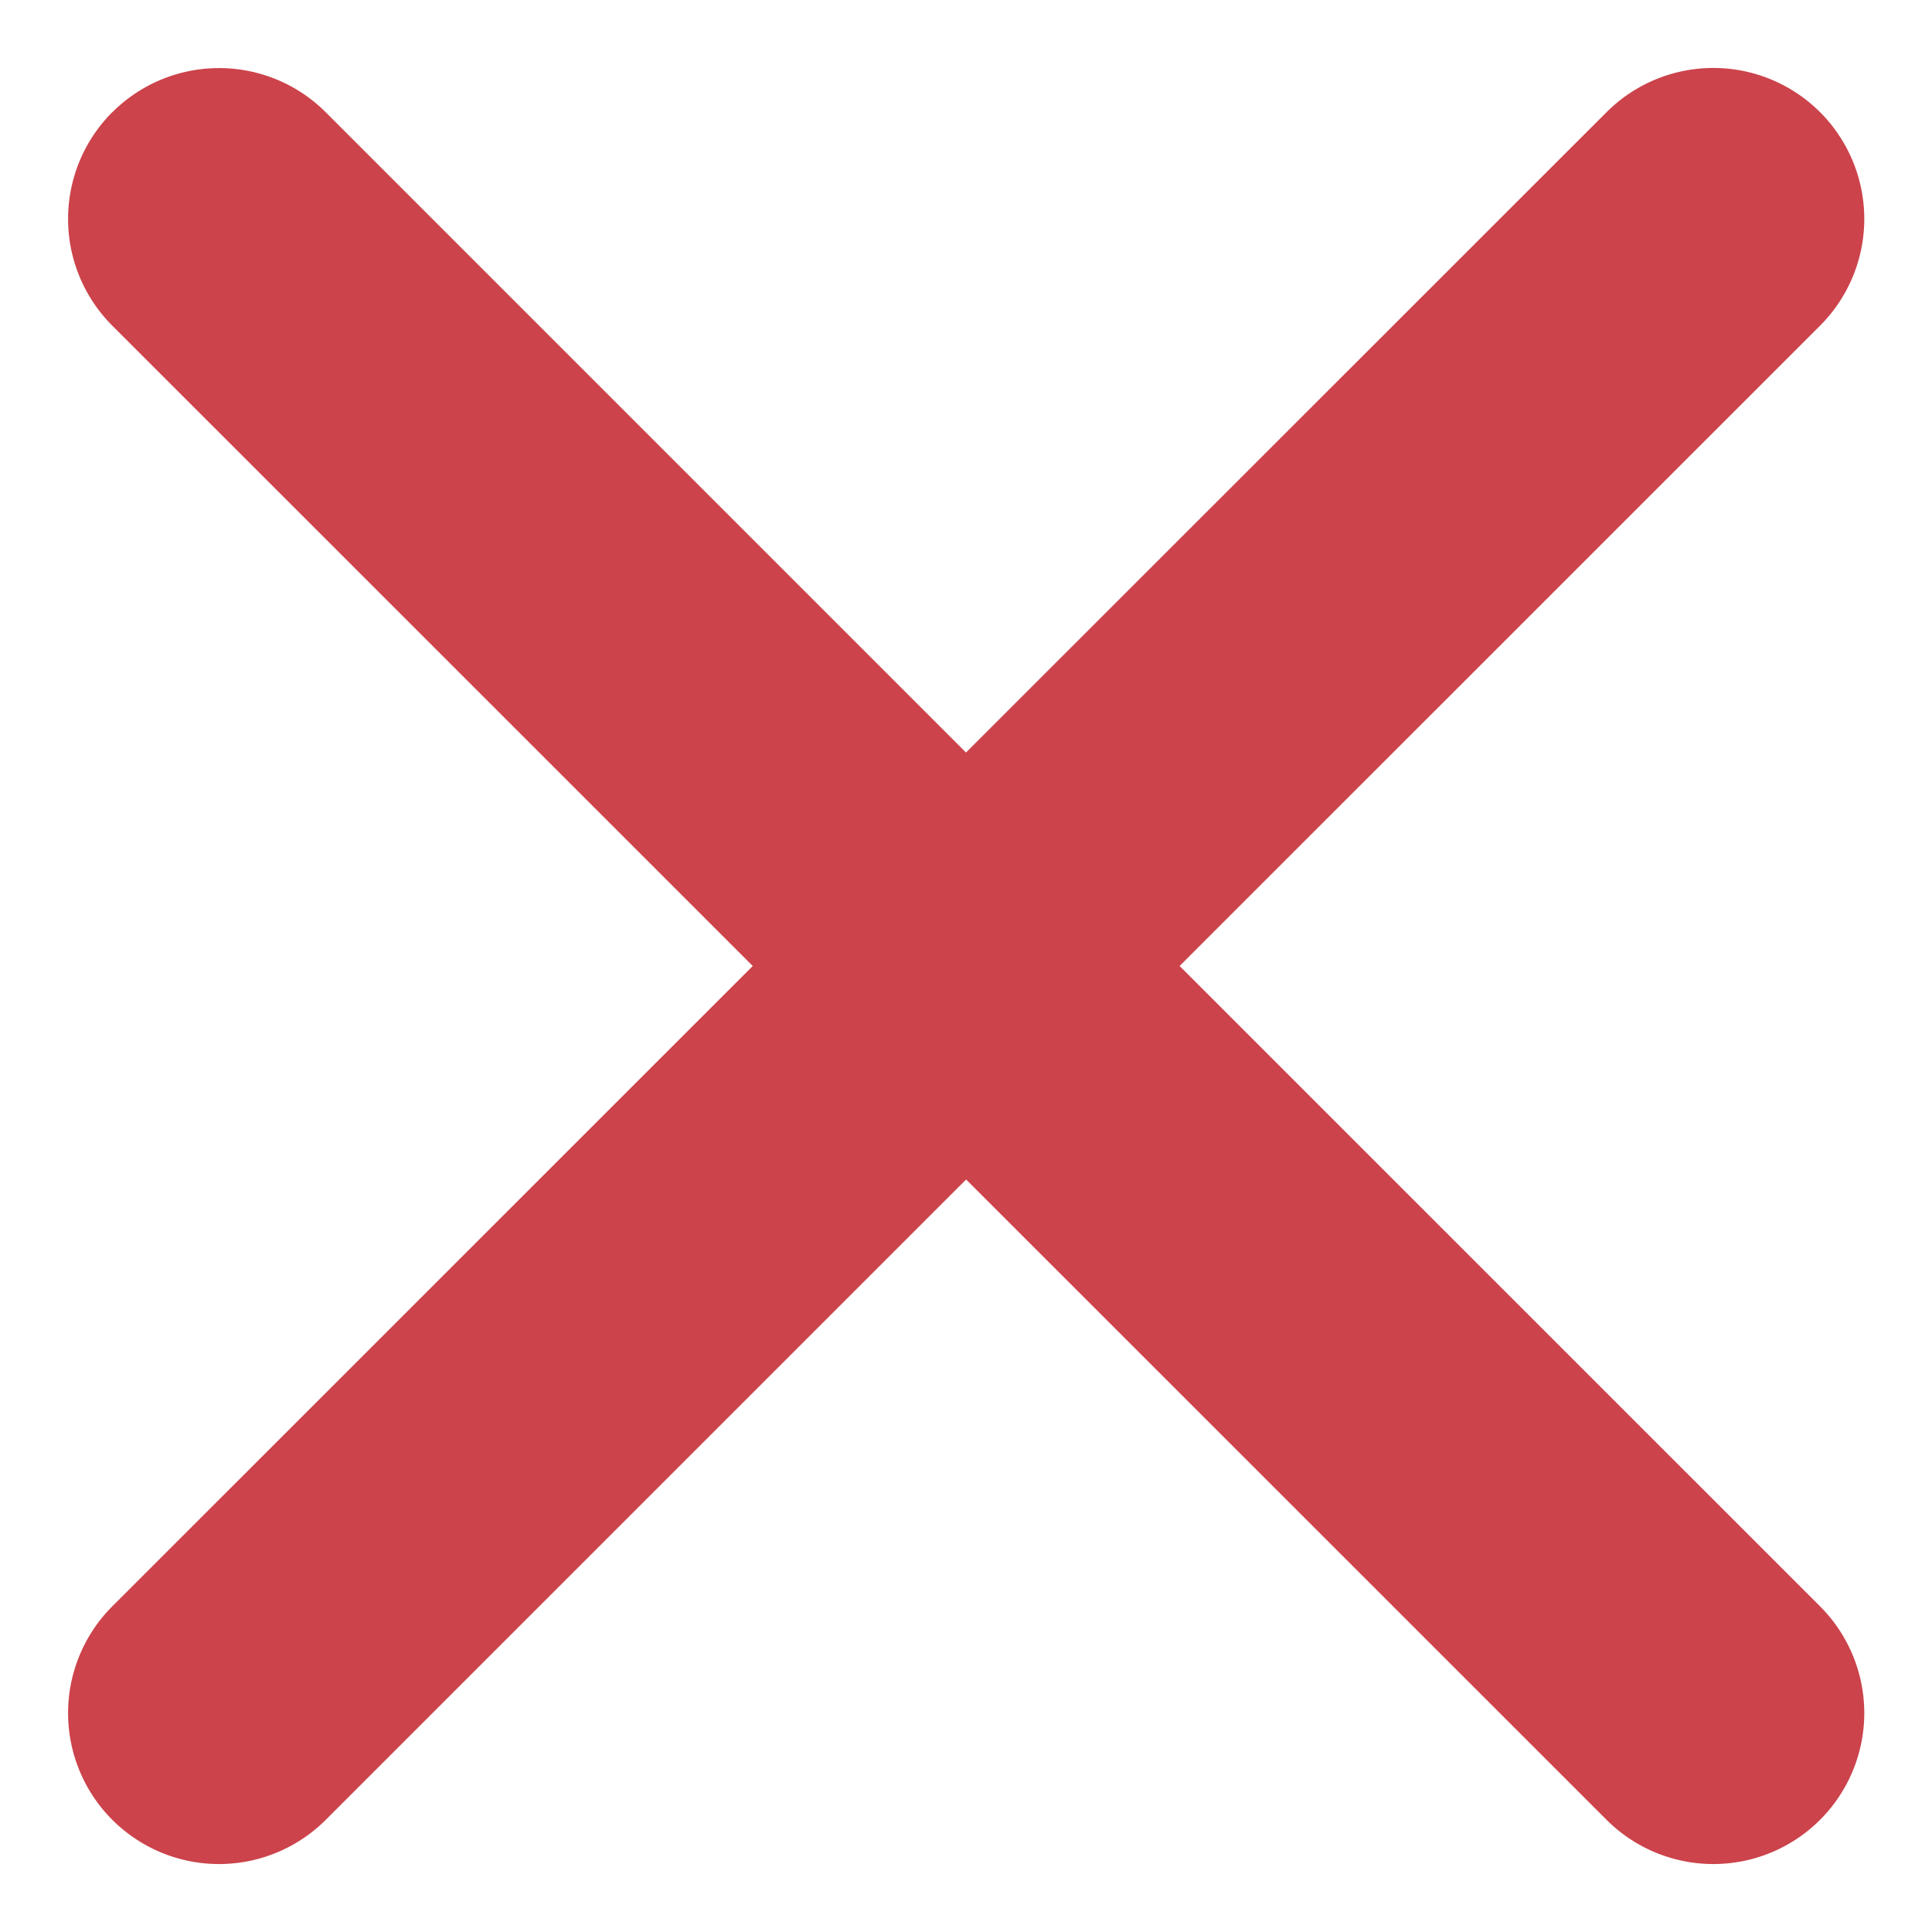 <svg width="16" height="16" fill="none" xmlns="http://www.w3.org/2000/svg"><path d="M.93.929a1.25 1.25 0 0 0 0 1.768L6.234 8 .93 13.303a1.25 1.25 0 0 0 1.768 1.768l5.303-5.303 5.304 5.303a1.25 1.25 0 0 0 1.768-1.768L9.769 8l5.304-5.303A1.25 1.25 0 0 0 13.305.929L8 6.232 2.698.93a1.25 1.25 0 0 0-1.768 0Z" fill="#CC434B"/></svg>